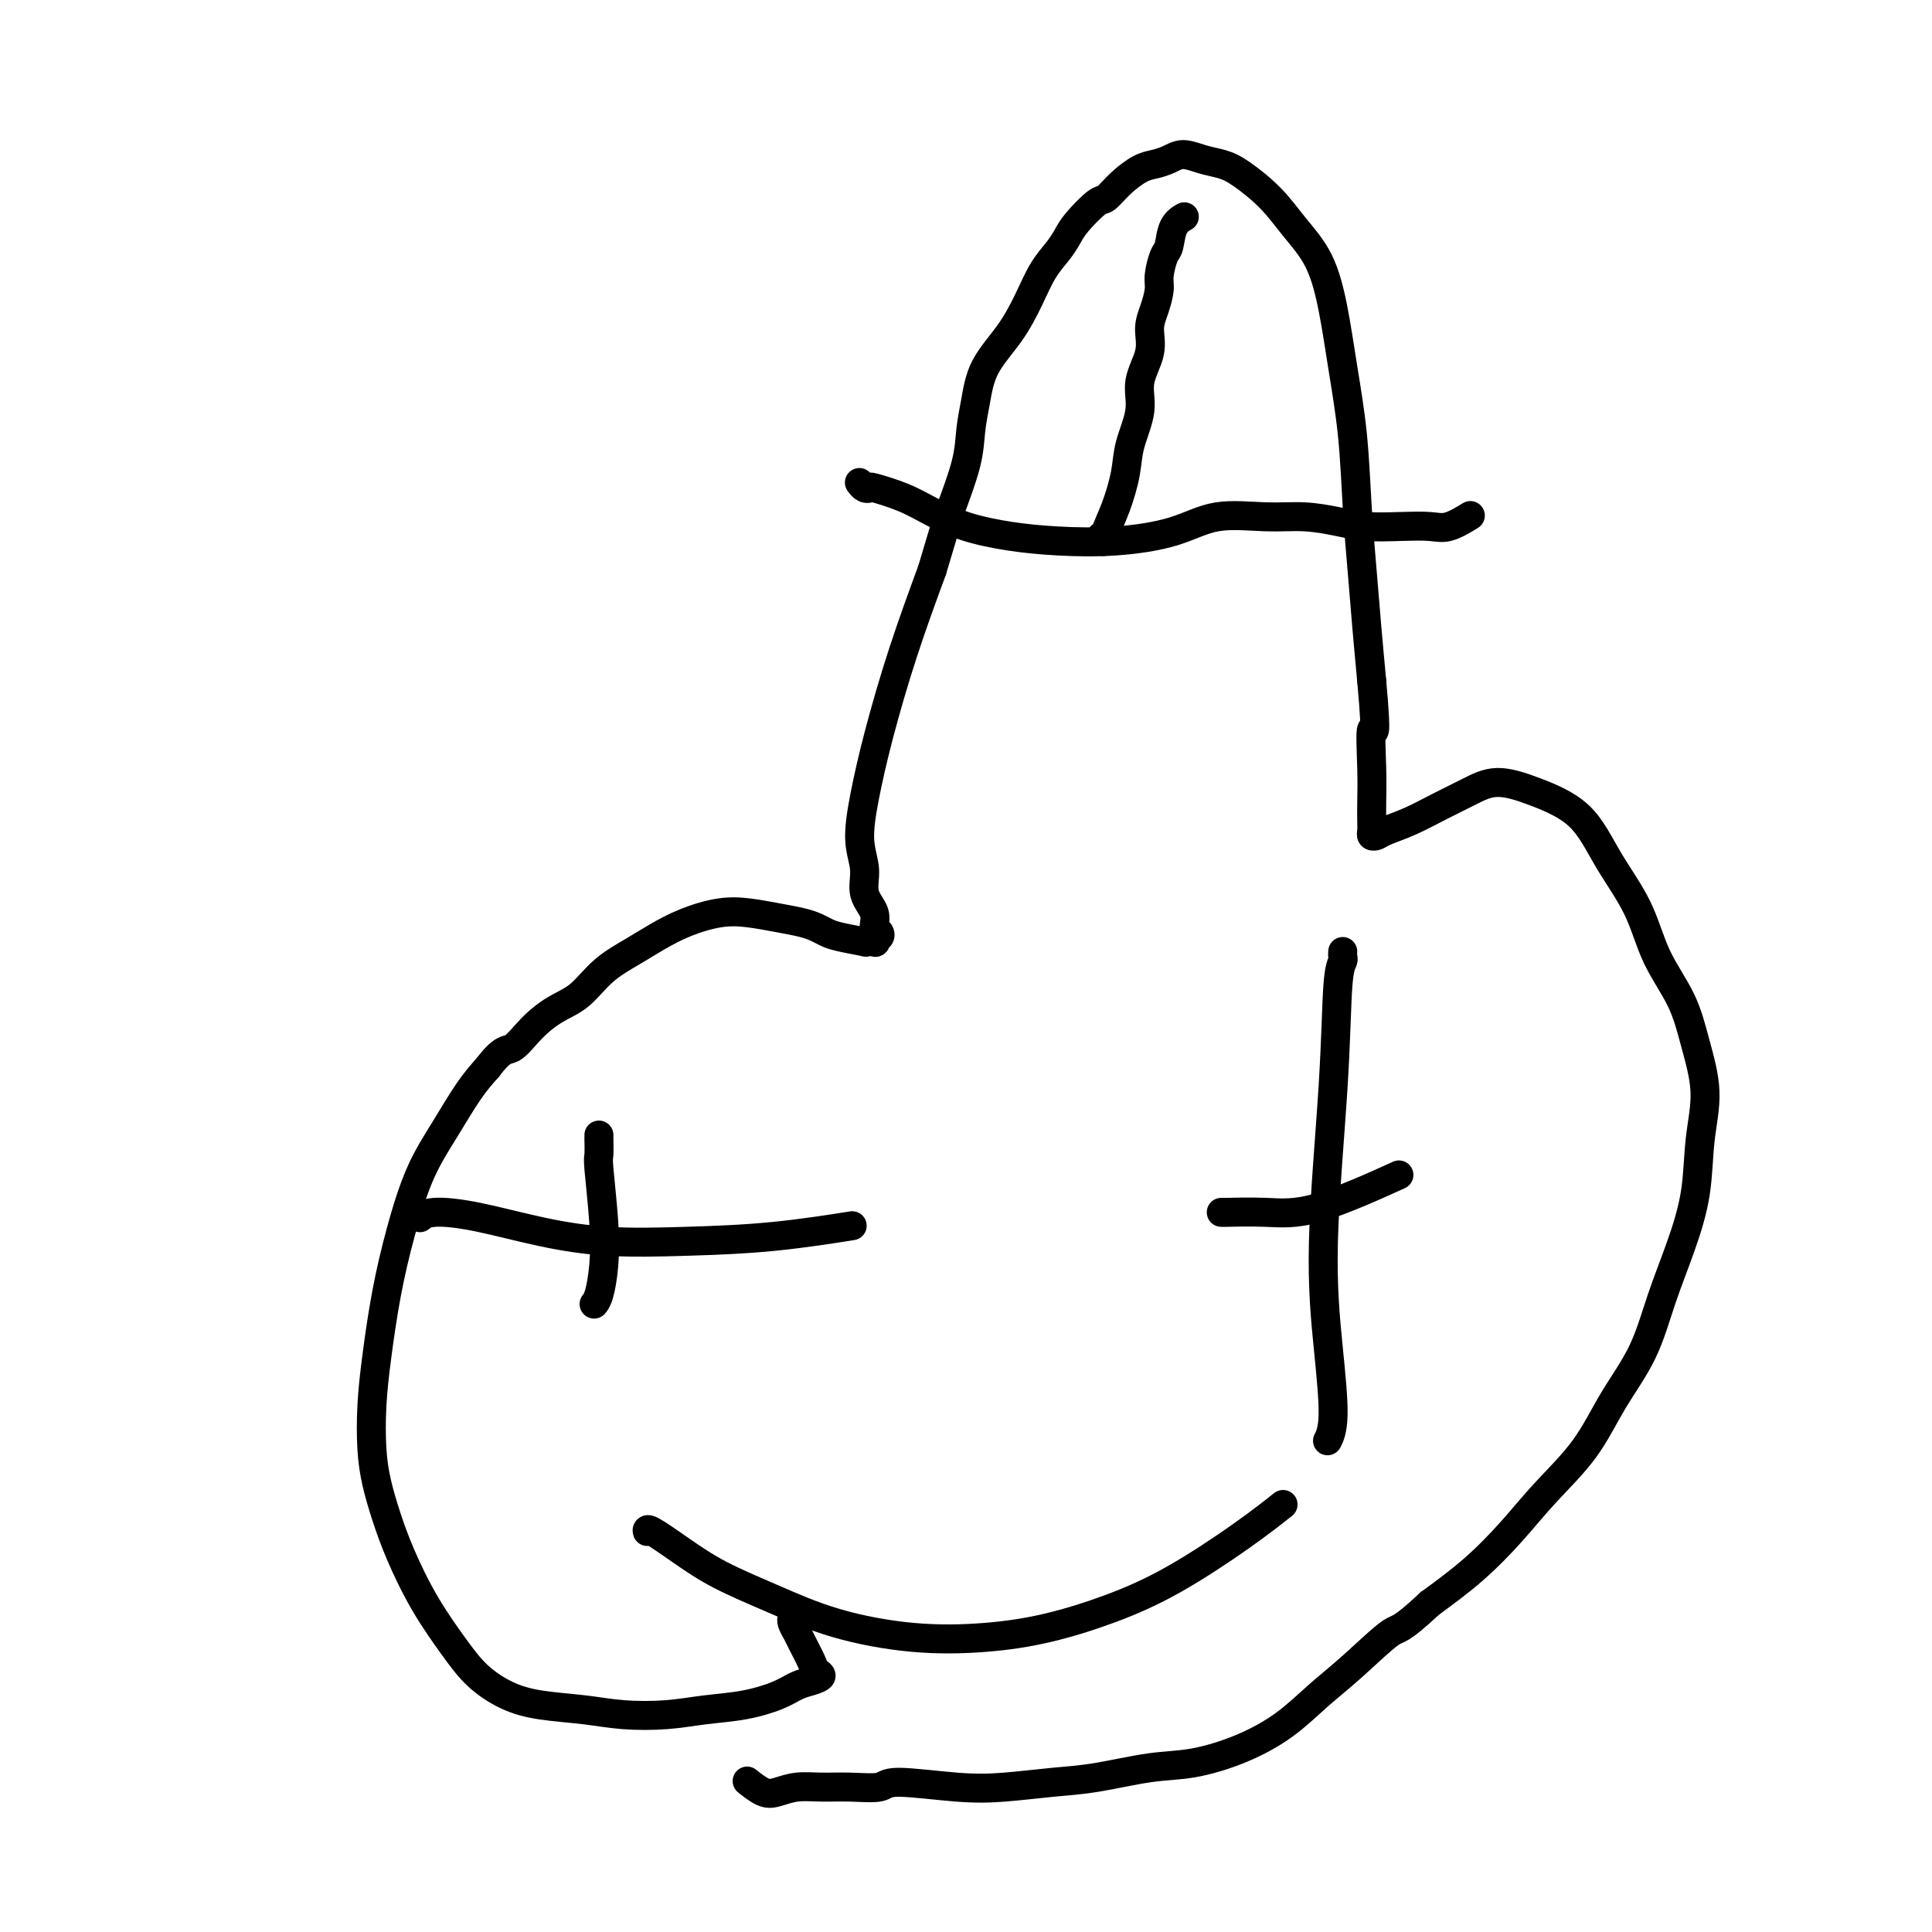 <svg viewBox='0 0 400 400' version='1.1' xmlns='http://www.w3.org/2000/svg' xmlns:xlink='http://www.w3.org/1999/xlink'><g fill='none' stroke='#000000' stroke-width='6' stroke-linecap='round' stroke-linejoin='round'><path d='M164,335c0.026,-0.061 0.052,-0.122 0,0c-0.052,0.122 -0.183,0.428 0,1c0.183,0.572 0.681,1.410 1,2c0.319,0.590 0.458,0.932 1,2c0.542,1.068 1.485,2.863 2,4c0.515,1.137 0.601,1.617 1,2c0.399,0.383 1.110,0.670 1,1c-0.110,0.330 -1.041,0.704 -2,1c-0.959,0.296 -1.947,0.514 -3,1c-1.053,0.486 -2.173,1.241 -4,2c-1.827,0.759 -4.361,1.521 -7,2c-2.639,0.479 -5.383,0.676 -8,1c-2.617,0.324 -5.107,0.776 -8,1c-2.893,0.224 -6.188,0.221 -9,0c-2.812,-0.221 -5.142,-0.660 -8,-1c-2.858,-0.340 -6.244,-0.582 -9,-1c-2.756,-0.418 -4.880,-1.011 -7,-2c-2.120,-0.989 -4.234,-2.373 -6,-4c-1.766,-1.627 -3.184,-3.497 -5,-6c-1.816,-2.503 -4.031,-5.639 -6,-9c-1.969,-3.361 -3.691,-6.948 -5,-10c-1.309,-3.052 -2.205,-5.570 -3,-8c-0.795,-2.430 -1.490,-4.773 -2,-7c-0.510,-2.227 -0.836,-4.337 -1,-7c-0.164,-2.663 -0.166,-5.879 0,-9c0.166,-3.121 0.500,-6.148 1,-10c0.500,-3.852 1.165,-8.529 2,-13c0.835,-4.471 1.840,-8.737 3,-13c1.160,-4.263 2.476,-8.524 4,-12c1.524,-3.476 3.256,-6.167 5,-9c1.744,-2.833 3.498,-5.810 5,-8c1.502,-2.190 2.751,-3.595 4,-5'/><path d='M101,221c3.119,-4.123 3.918,-3.432 5,-4c1.082,-0.568 2.449,-2.396 4,-4c1.551,-1.604 3.288,-2.985 5,-4c1.712,-1.015 3.400,-1.665 5,-3c1.600,-1.335 3.112,-3.356 5,-5c1.888,-1.644 4.152,-2.911 6,-4c1.848,-1.089 3.280,-2.002 5,-3c1.720,-0.998 3.727,-2.082 6,-3c2.273,-0.918 4.811,-1.669 7,-2c2.189,-0.331 4.028,-0.243 6,0c1.972,0.243 4.075,0.642 6,1c1.925,0.358 3.670,0.674 5,1c1.330,0.326 2.246,0.662 3,1c0.754,0.338 1.348,0.679 2,1c0.652,0.321 1.362,0.623 3,1c1.638,0.377 4.203,0.829 5,1c0.797,0.171 -0.175,0.061 0,0c0.175,-0.061 1.498,-0.072 2,0c0.502,0.072 0.183,0.228 0,0c-0.183,-0.228 -0.229,-0.840 0,-1c0.229,-0.160 0.733,0.132 1,0c0.267,-0.132 0.297,-0.687 0,-1c-0.297,-0.313 -0.921,-0.383 -1,-1c-0.079,-0.617 0.387,-1.780 0,-3c-0.387,-1.220 -1.627,-2.499 -2,-4c-0.373,-1.501 0.121,-3.226 0,-5c-0.121,-1.774 -0.856,-3.597 -1,-6c-0.144,-2.403 0.301,-5.386 1,-9c0.699,-3.614 1.650,-7.858 3,-13c1.350,-5.142 3.100,-11.184 5,-17c1.900,-5.816 3.950,-11.408 6,-17'/><path d='M193,118c2.903,-9.763 3.159,-10.672 4,-13c0.841,-2.328 2.265,-6.077 3,-9c0.735,-2.923 0.780,-5.021 1,-7c0.220,-1.979 0.614,-3.838 1,-6c0.386,-2.162 0.764,-4.627 2,-7c1.236,-2.373 3.329,-4.656 5,-7c1.671,-2.344 2.921,-4.751 4,-7c1.079,-2.249 1.987,-4.340 3,-6c1.013,-1.660 2.129,-2.887 3,-4c0.871,-1.113 1.495,-2.111 2,-3c0.505,-0.889 0.890,-1.671 2,-3c1.110,-1.329 2.943,-3.207 4,-4c1.057,-0.793 1.336,-0.502 2,-1c0.664,-0.498 1.713,-1.784 3,-3c1.287,-1.216 2.812,-2.361 4,-3c1.188,-0.639 2.040,-0.771 3,-1c0.960,-0.229 2.029,-0.555 3,-1c0.971,-0.445 1.844,-1.009 3,-1c1.156,0.009 2.593,0.591 4,1c1.407,0.409 2.782,0.647 4,1c1.218,0.353 2.280,0.823 4,2c1.720,1.177 4.099,3.060 6,5c1.901,1.940 3.325,3.936 5,6c1.675,2.064 3.600,4.195 5,7c1.400,2.805 2.273,6.282 3,10c0.727,3.718 1.308,7.676 2,12c0.692,4.324 1.495,9.012 2,14c0.505,4.988 0.713,10.275 1,15c0.287,4.725 0.654,8.887 1,13c0.346,4.113 0.670,8.175 1,12c0.330,3.825 0.665,7.412 1,11'/><path d='M284,141c1.238,13.790 0.332,9.764 0,10c-0.332,0.236 -0.090,4.732 0,8c0.090,3.268 0.027,5.307 0,7c-0.027,1.693 -0.017,3.040 0,4c0.017,0.960 0.043,1.534 0,2c-0.043,0.466 -0.155,0.824 0,1c0.155,0.176 0.578,0.172 1,0c0.422,-0.172 0.844,-0.510 2,-1c1.156,-0.490 3.046,-1.132 5,-2c1.954,-0.868 3.971,-1.962 6,-3c2.029,-1.038 4.070,-2.021 6,-3c1.930,-0.979 3.748,-1.953 6,-2c2.252,-0.047 4.936,0.833 8,2c3.064,1.167 6.508,2.619 9,5c2.492,2.381 4.032,5.690 6,9c1.968,3.310 4.364,6.622 6,10c1.636,3.378 2.512,6.821 4,10c1.488,3.179 3.588,6.092 5,9c1.412,2.908 2.136,5.810 3,9c0.864,3.190 1.869,6.670 2,10c0.131,3.330 -0.612,6.512 -1,10c-0.388,3.488 -0.420,7.282 -1,11c-0.580,3.718 -1.709,7.359 -3,11c-1.291,3.641 -2.745,7.283 -4,11c-1.255,3.717 -2.310,7.509 -4,11c-1.690,3.491 -4.013,6.679 -6,10c-1.987,3.321 -3.637,6.774 -6,10c-2.363,3.226 -5.437,6.226 -8,9c-2.563,2.774 -4.613,5.324 -7,8c-2.387,2.676 -5.111,5.479 -8,8c-2.889,2.521 -5.945,4.761 -9,7'/><path d='M296,332c-6.368,5.961 -6.288,4.863 -8,6c-1.712,1.137 -5.214,4.508 -8,7c-2.786,2.492 -4.855,4.106 -7,6c-2.145,1.894 -4.367,4.069 -7,6c-2.633,1.931 -5.676,3.616 -9,5c-3.324,1.384 -6.928,2.465 -10,3c-3.072,0.535 -5.613,0.523 -9,1c-3.387,0.477 -7.622,1.444 -11,2c-3.378,0.556 -5.899,0.703 -9,1c-3.101,0.297 -6.782,0.745 -10,1c-3.218,0.255 -5.973,0.317 -10,0c-4.027,-0.317 -9.325,-1.014 -12,-1c-2.675,0.014 -2.726,0.739 -4,1c-1.274,0.261 -3.772,0.058 -6,0c-2.228,-0.058 -4.188,0.030 -6,0c-1.812,-0.030 -3.477,-0.176 -5,0c-1.523,0.176 -2.903,0.676 -4,1c-1.097,0.324 -1.911,0.472 -3,0c-1.089,-0.472 -2.454,-1.563 -3,-2c-0.546,-0.437 -0.273,-0.218 0,0'/><path d='M178,100c0.022,0.030 0.043,0.059 0,0c-0.043,-0.059 -0.151,-0.207 0,0c0.151,0.207 0.562,0.768 1,1c0.438,0.232 0.903,0.135 1,0c0.097,-0.135 -0.176,-0.306 1,0c1.176,0.306 3.800,1.091 6,2c2.200,0.909 3.976,1.944 6,3c2.024,1.056 4.296,2.135 7,3c2.704,0.865 5.839,1.517 9,2c3.161,0.483 6.349,0.799 10,1c3.651,0.201 7.766,0.288 12,0c4.234,-0.288 8.589,-0.950 12,-2c3.411,-1.050 5.880,-2.488 9,-3c3.120,-0.512 6.892,-0.099 10,0c3.108,0.099 5.553,-0.118 8,0c2.447,0.118 4.898,0.569 7,1c2.102,0.431 3.856,0.840 6,1c2.144,0.160 4.677,0.070 7,0c2.323,-0.070 4.437,-0.122 6,0c1.563,0.122 2.575,0.417 4,0c1.425,-0.417 3.264,-1.548 4,-2c0.736,-0.452 0.368,-0.226 0,0'/><path d='M229,112c-0.389,0.114 -0.778,0.228 -1,0c-0.222,-0.228 -0.277,-0.797 0,-1c0.277,-0.203 0.885,-0.039 1,0c0.115,0.039 -0.262,-0.046 0,-1c0.262,-0.954 1.164,-2.777 2,-5c0.836,-2.223 1.605,-4.845 2,-7c0.395,-2.155 0.417,-3.843 1,-6c0.583,-2.157 1.728,-4.782 2,-7c0.272,-2.218 -0.330,-4.029 0,-6c0.330,-1.971 1.590,-4.101 2,-6c0.410,-1.899 -0.031,-3.566 0,-5c0.031,-1.434 0.533,-2.633 1,-4c0.467,-1.367 0.897,-2.901 1,-4c0.103,-1.099 -0.123,-1.762 0,-3c0.123,-1.238 0.594,-3.050 1,-4c0.406,-0.950 0.748,-1.038 1,-2c0.252,-0.962 0.414,-2.797 1,-4c0.586,-1.203 1.596,-1.772 2,-2c0.404,-0.228 0.202,-0.114 0,0'/><path d='M124,235c0.002,0.509 0.004,1.018 0,1c-0.004,-0.018 -0.014,-0.562 0,0c0.014,0.562 0.054,2.230 0,3c-0.054,0.770 -0.200,0.641 0,3c0.200,2.359 0.747,7.207 1,11c0.253,3.793 0.212,6.532 0,9c-0.212,2.468 -0.596,4.664 -1,6c-0.404,1.336 -0.830,1.810 -1,2c-0.170,0.190 -0.085,0.095 0,0'/><path d='M253,251c0.044,-0.000 0.087,-0.001 0,0c-0.087,0.001 -0.306,0.002 0,0c0.306,-0.002 1.135,-0.009 1,0c-0.135,0.009 -1.235,0.033 0,0c1.235,-0.033 4.805,-0.122 8,0c3.195,0.122 6.014,0.456 11,-1c4.986,-1.456 12.139,-4.702 15,-6c2.861,-1.298 1.431,-0.649 0,0'/><path d='M278,197c-0.027,0.349 -0.054,0.698 0,1c0.054,0.302 0.189,0.555 0,1c-0.189,0.445 -0.701,1.080 -1,5c-0.299,3.920 -0.385,11.124 -1,21c-0.615,9.876 -1.759,22.422 -2,32c-0.241,9.578 0.420,16.186 1,22c0.580,5.814 1.079,10.835 1,14c-0.079,3.165 -0.737,4.476 -1,5c-0.263,0.524 -0.132,0.262 0,0'/><path d='M86,252c-0.124,0.009 -0.248,0.018 0,0c0.248,-0.018 0.868,-0.062 1,0c0.132,0.062 -0.223,0.231 0,0c0.223,-0.231 1.023,-0.860 3,-1c1.977,-0.140 5.132,0.209 9,1c3.868,0.791 8.450,2.022 13,3c4.550,0.978 9.067,1.701 14,2c4.933,0.299 10.281,0.173 16,0c5.719,-0.173 11.809,-0.393 18,-1c6.191,-0.607 12.483,-1.602 15,-2c2.517,-0.398 1.258,-0.199 0,0'/><path d='M134,317c-0.000,-0.002 -0.001,-0.003 0,0c0.001,0.003 0.003,0.012 0,0c-0.003,-0.012 -0.011,-0.045 0,0c0.011,0.045 0.041,0.166 0,0c-0.041,-0.166 -0.154,-0.621 1,0c1.154,0.621 3.575,2.317 6,4c2.425,1.683 4.853,3.352 8,5c3.147,1.648 7.014,3.274 11,5c3.986,1.726 8.091,3.551 13,5c4.909,1.449 10.623,2.520 16,3c5.377,0.480 10.417,0.367 15,0c4.583,-0.367 8.711,-0.989 13,-2c4.289,-1.011 8.740,-2.412 13,-4c4.260,-1.588 8.327,-3.364 13,-6c4.673,-2.636 9.950,-6.133 14,-9c4.050,-2.867 6.871,-5.105 8,-6c1.129,-0.895 0.564,-0.448 0,0'/></g>
</svg>